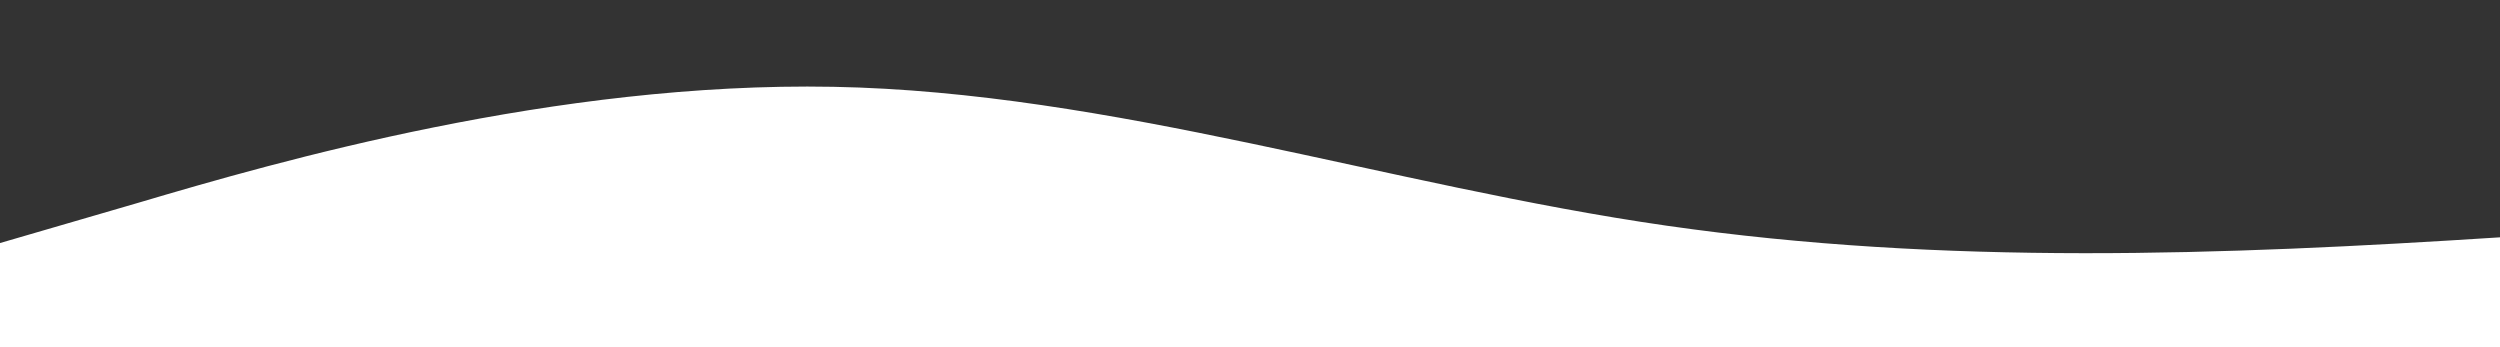 <?xml version="1.0" standalone="no"?>
<svg xmlns:xlink="http://www.w3.org/1999/xlink" id="wave" style="transform:rotate(0deg); transition: 0.3s" viewBox="0 0 1440 200" version="1.1" xmlns="http://www.w3.org/2000/svg"><rect x="0" y="0" width="1440" height="200" fill="#333333" stroke="none"/><defs><linearGradient id="sw-gradient-0" x1="0" x2="0" y1="1" y2="0"><stop stop-color="rgba(255, 255, 255, 1)" offset="0%"/><stop stop-color="rgba(255, 255, 255, 1)" offset="100%"/></linearGradient></defs><path style="transform:translate(0, 0px); opacity:1" fill="url(#sw-gradient-0)" d="M0,140L80,116.7C160,93,320,47,480,50C640,53,800,107,960,130C1120,153,1280,147,1440,136.7C1600,127,1760,113,1920,93.3C2080,73,2240,47,2400,30C2560,13,2720,7,2880,3.3C3040,0,3200,0,3360,6.7C3520,13,3680,27,3840,50C4000,73,4160,107,4320,100C4480,93,4640,47,4800,23.3C4960,0,5120,0,5280,26.7C5440,53,5600,107,5760,116.7C5920,127,6080,93,6240,86.7C6400,80,6560,100,6720,93.3C6880,87,7040,53,7200,63.3C7360,73,7520,127,7680,136.7C7840,147,8000,113,8160,86.7C8320,60,8480,40,8640,56.7C8800,73,8960,127,9120,126.7C9280,127,9440,73,9600,60C9760,47,9920,73,10080,90C10240,107,10400,113,10560,126.7C10720,140,10880,160,11040,160C11200,160,11360,140,11440,130L11520,120L11520,200L11440,200C11360,200,11200,200,11040,200C10880,200,10720,200,10560,200C10400,200,10240,200,10080,200C9920,200,9760,200,9600,200C9440,200,9280,200,9120,200C8960,200,8800,200,8640,200C8480,200,8320,200,8160,200C8000,200,7840,200,7680,200C7520,200,7360,200,7200,200C7040,200,6880,200,6720,200C6560,200,6400,200,6240,200C6080,200,5920,200,5760,200C5600,200,5440,200,5280,200C5120,200,4960,200,4800,200C4640,200,4480,200,4320,200C4160,200,4000,200,3840,200C3680,200,3520,200,3360,200C3200,200,3040,200,2880,200C2720,200,2560,200,2400,200C2240,200,2080,200,1920,200C1760,200,1600,200,1440,200C1280,200,1120,200,960,200C800,200,640,200,480,200C320,200,160,200,80,200L0,200Z"/></svg>